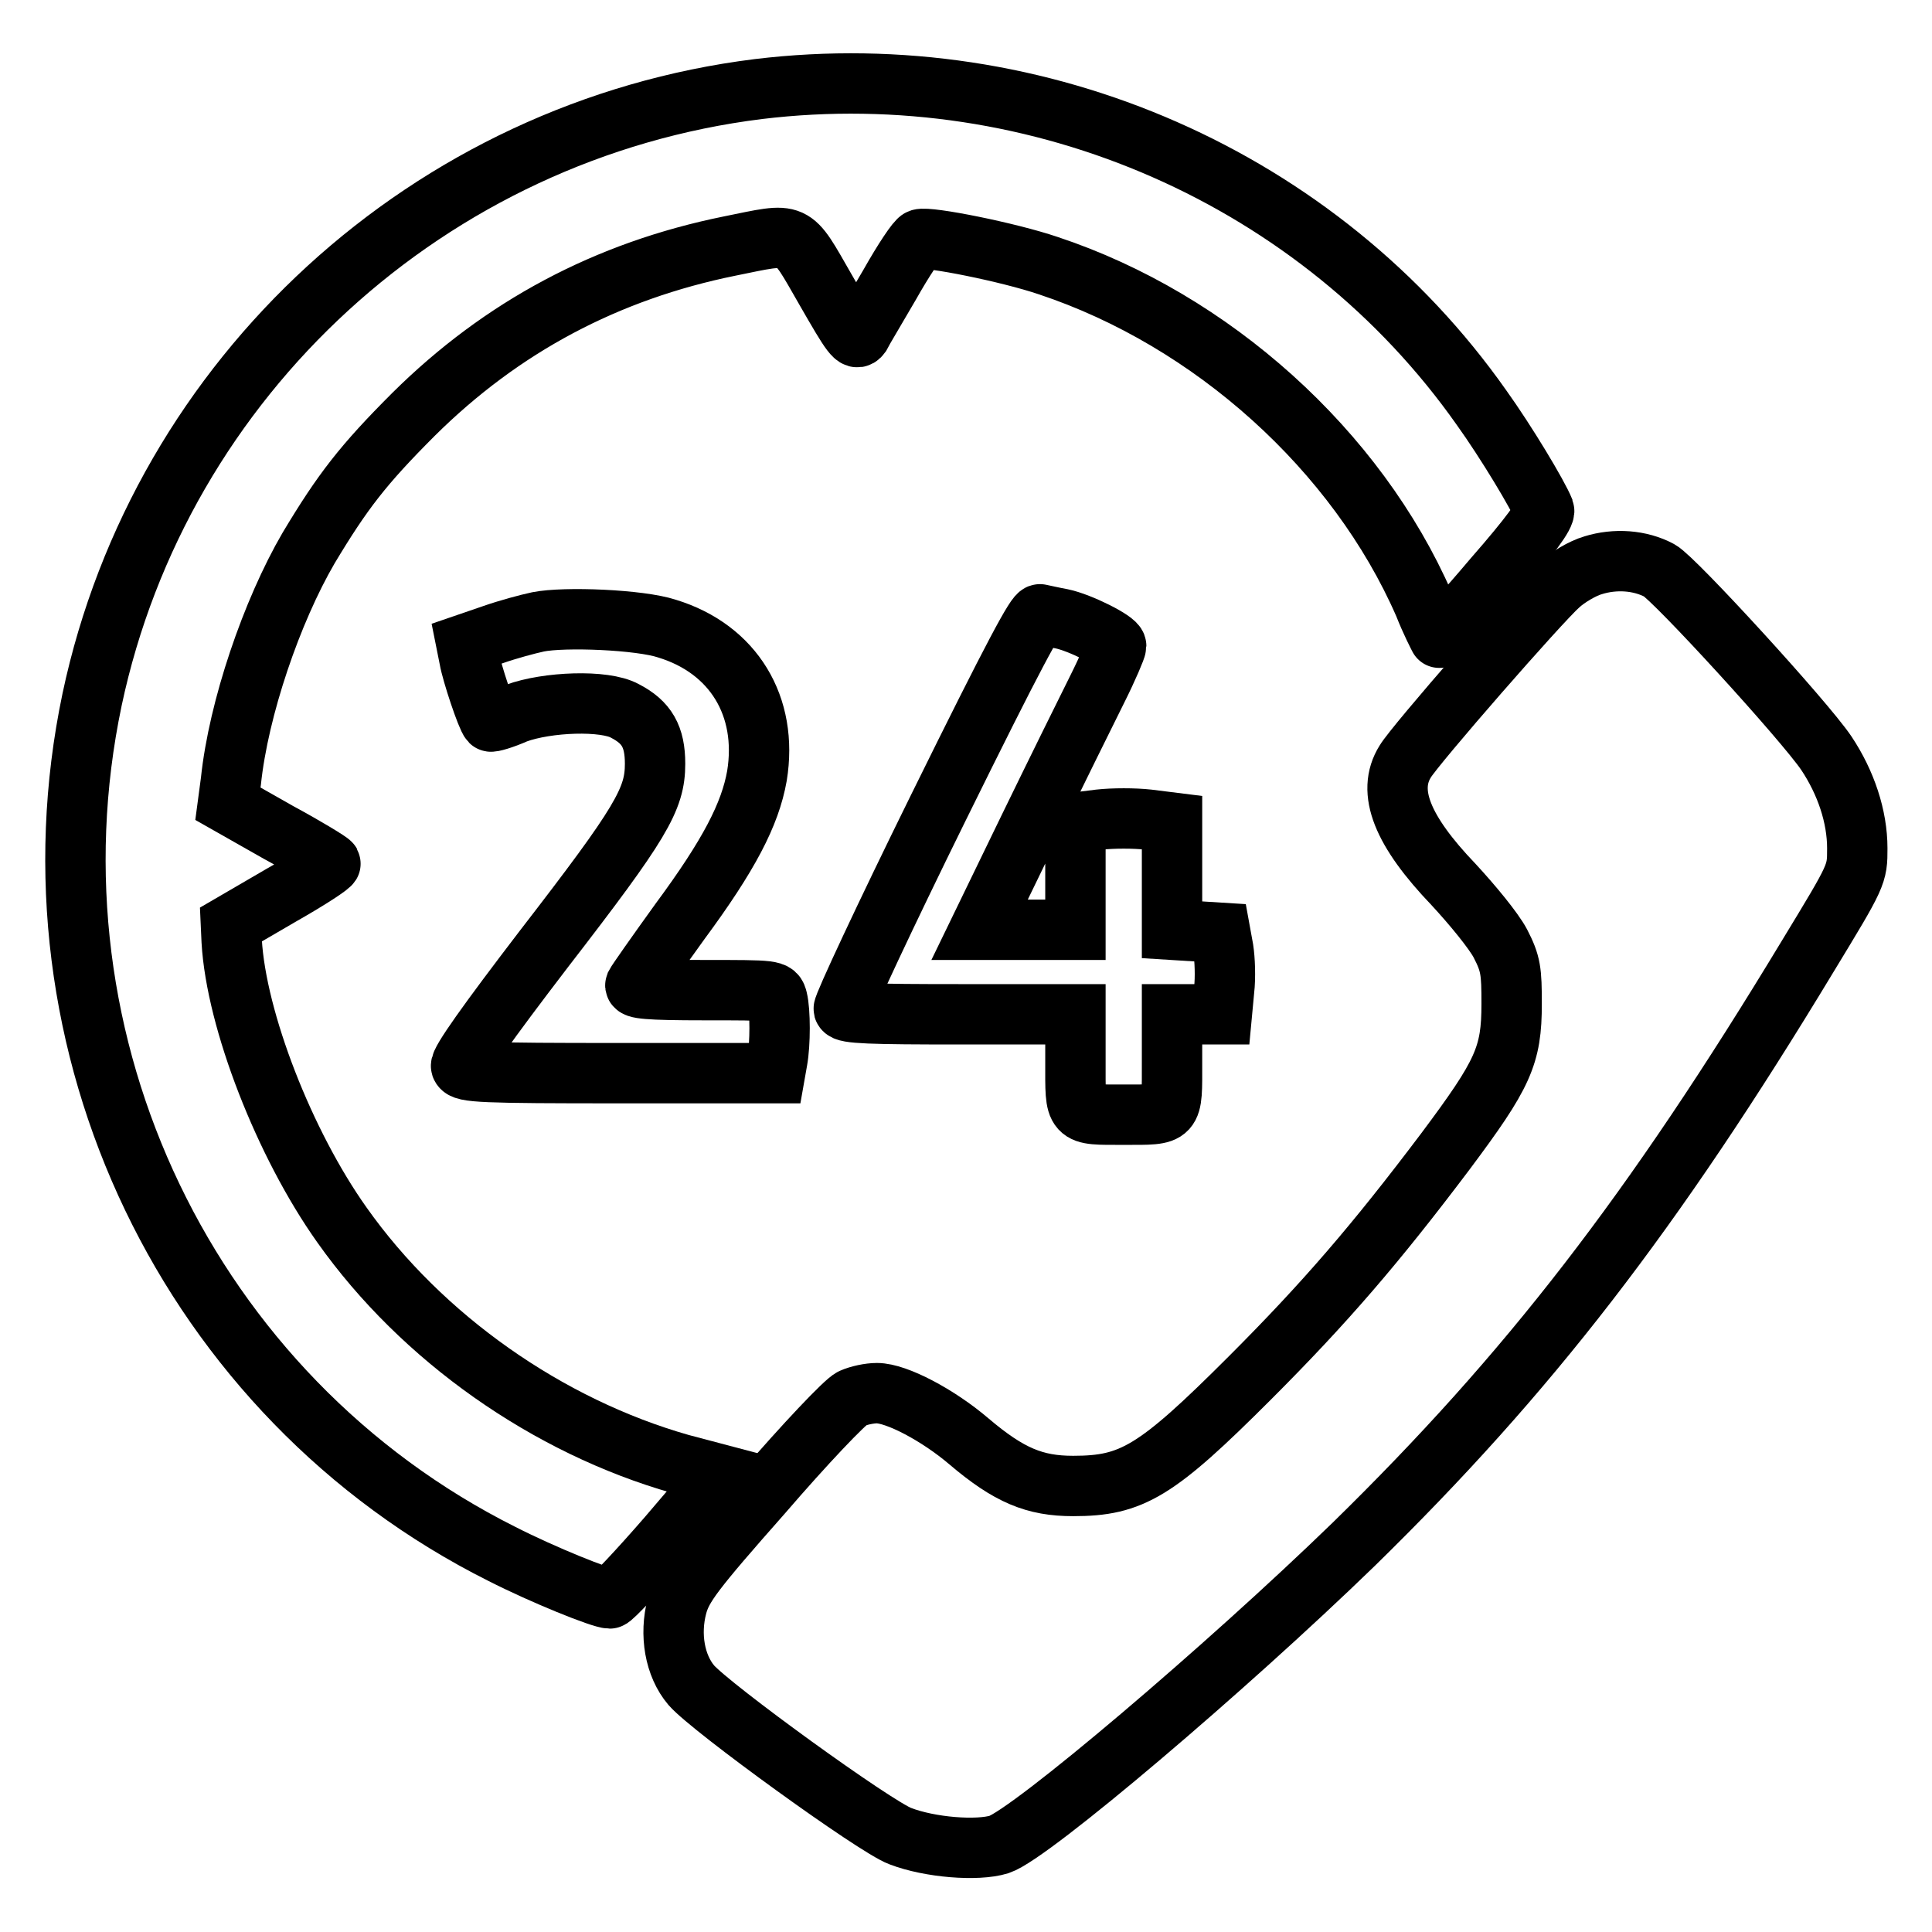 <?xml version="1.0" encoding="utf-8"?>
<!-- Svg Vector Icons : http://www.onlinewebfonts.com/icon -->
<!DOCTYPE svg PUBLIC "-//W3C//DTD SVG 1.1//EN" "http://www.w3.org/Graphics/SVG/1.1/DTD/svg11.dtd">
<svg version="1.1" xmlns="http://www.w3.org/2000/svg" xmlns:xlink="http://www.w3.org/1999/xlink" x="0px" y="0px" viewBox="0 0 256 256" enable-background="new 0 0 256 256" xml:space="preserve">
<g><g><g><path stroke-width="8" fill-opacity="0" stroke="#000000"  d="M100.5,11.8C57,17.2,21.3,49.8,12.2,92.7C2.6,138.4,25,185.1,66.5,205.9c5.5,2.8,13.2,5.9,14.3,5.9c0.3,0,3.8-3.7,7.7-8.2l7-8.2l-5.3-1.4c-17.6-5-34.3-16.7-44.9-31.7c-7.6-10.7-14-27.1-14.6-37.6l-0.1-2.2l6.7-3.9c3.7-2.1,6.6-4,6.5-4.2c-0.1-0.2-3.2-2.1-6.9-4.1l-6.7-3.8l0.4-3C31.6,93.9,36,81,40.9,72.6c4.5-7.5,7.2-11,13.9-17.7c11.7-11.6,25.6-19,41.9-22.3c8.9-1.8,8.1-2.2,12.7,5.8c3.5,6.1,4,6.8,4.6,6c0.3-0.6,2.1-3.6,3.9-6.7c1.8-3.2,3.6-5.9,4-6c1.1-0.4,11.7,1.7,17,3.5c21.7,7.2,40.9,24.5,49.8,44.9c0.9,2.3,1.9,4.2,2,4.4c0.1,0.2,3.4-3.4,7.2-7.9c4.9-5.6,6.9-8.4,6.7-9c-0.8-2-5-9-8.3-13.6C174.9,23.6,137.7,7.3,100.5,11.8z"/><path stroke-width="8" fill-opacity="0" stroke="#000000"  d="M211.1,74.9c-1.4,0.4-3.4,1.6-4.5,2.6c-2.6,2.3-19.1,21.2-20.4,23.4c-2.5,4-0.4,9.2,6.4,16.3c2.5,2.7,5.3,6.1,6.2,7.8c1.4,2.7,1.5,3.7,1.5,8c0,6.9-1.1,9.3-8.8,19.6c-9.2,12.2-15.9,20-25.9,30c-12.4,12.4-15.6,14.3-23.4,14.3c-5.1,0-8.5-1.4-13.8-5.9c-4.1-3.5-9.6-6.4-12.2-6.4c-1,0-2.4,0.3-3.3,0.7c-0.9,0.4-6.3,6.1-11.9,12.6c-9.1,10.3-10.6,12.3-11.3,14.9c-1,3.8-0.3,7.9,1.9,10.5c2.6,3,24.4,18.8,27.7,20c3.9,1.5,10.2,2,13.1,1.1c4.2-1.4,30.1-23.4,47-39.8c23.1-22.6,39.6-43.9,60.2-78c6.5-10.7,6.5-10.7,6.5-14.2c0-4.2-1.5-8.7-4.1-12.6c-2.9-4.3-20.1-23.1-22.1-24.2C217.3,74.2,214,74,211.1,74.9z"/><path stroke-width="8" fill-opacity="0" stroke="#000000"  d="M124.3,107.1c-7,14.2-12.6,26.2-12.5,26.6c0.2,0.6,3.6,0.7,15.5,0.7h15.2v6.3c0,7.3-0.3,7,6.4,7c6.7,0,6.4,0.3,6.4-7v-6.3h3.3h3.3l0.3-3.2c0.2-1.7,0.1-4.1-0.1-5.4l-0.4-2.2l-3.2-0.2l-3.2-0.2v-7.1v-7.1l-3.2-0.4c-1.8-0.2-4.6-0.2-6.4,0l-3.2,0.4v7.1v7.1h-6.3h-6.4l6.5-13.4c3.6-7.4,7.7-15.7,9.1-18.5c1.4-2.8,2.5-5.4,2.5-5.7c0-0.7-4.8-3.1-7.2-3.6c-1.1-0.2-2.4-0.5-2.9-0.6C137.3,81.3,134.6,86.2,124.3,107.1z"/><path stroke-width="8" fill-opacity="0" stroke="#000000"  d="M71.3,82.4c-1.4,0.3-4,1-6,1.7l-3.5,1.2l0.4,2c0.3,1.8,2.3,7.8,2.8,8.3c0.1,0.1,1.6-0.3,3.4-1.1c4.1-1.5,11.7-1.8,14.4-0.3c2.9,1.5,4,3.4,4,7c0,4.7-1.8,7.8-14.7,24.5c-7.5,9.8-11.2,15-11,15.6c0.3,0.8,2.8,0.9,21,0.9h20.6l0.3-1.7c0.4-2.2,0.4-6.5,0-8.1c-0.3-1.2-0.4-1.2-9.7-1.2c-7.5,0-9.3-0.2-9.1-0.7c0.2-0.4,2.8-4.1,5.9-8.4c6.5-8.8,9.3-14.2,10.2-19.3c1.5-9.2-3.1-16.8-11.9-19.5C84.8,82.1,74.8,81.7,71.3,82.4z"/></g></g></g>
</svg>